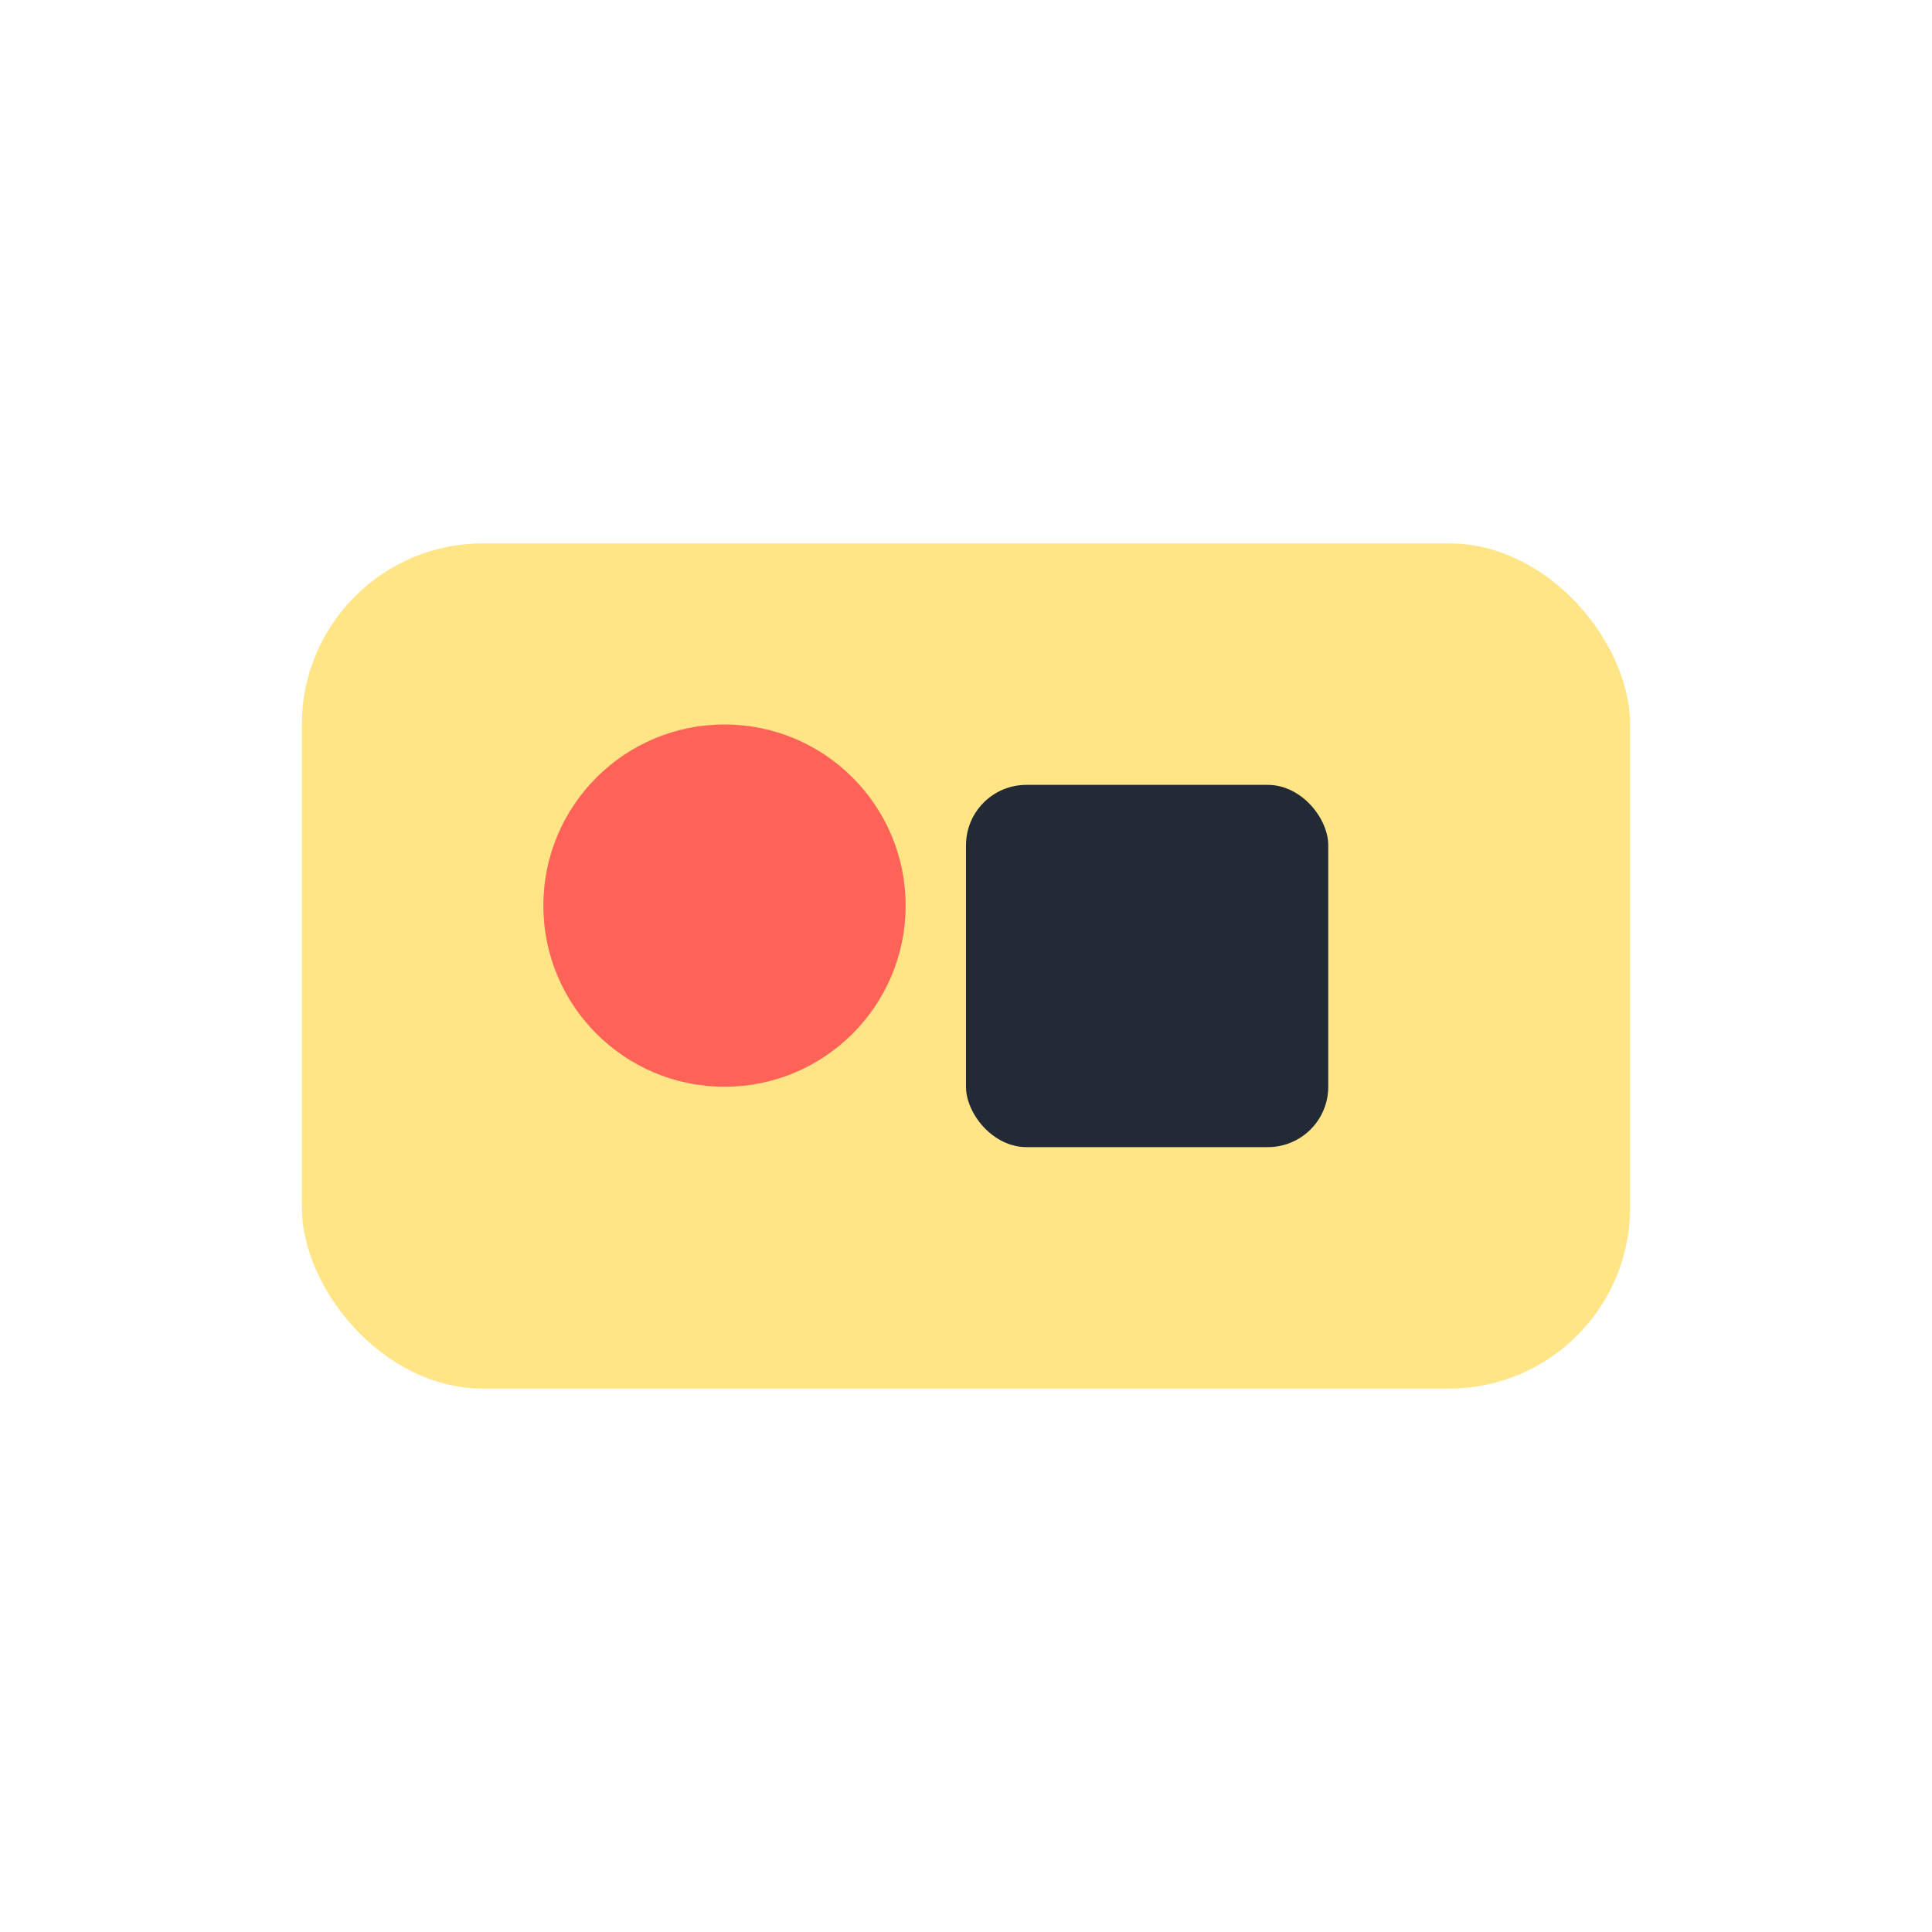 <?xml version="1.0" encoding="UTF-8"?>
<svg xmlns="http://www.w3.org/2000/svg" width="32" height="32" viewBox="0 0 32 32"><rect x="5" y="9" width="22" height="14" rx="3" fill="#FFE586"/><circle cx="12" cy="15" r="3" fill="#FF6257"/><rect x="16" y="13" width="6" height="6" rx="1" fill="#222A35"/></svg>